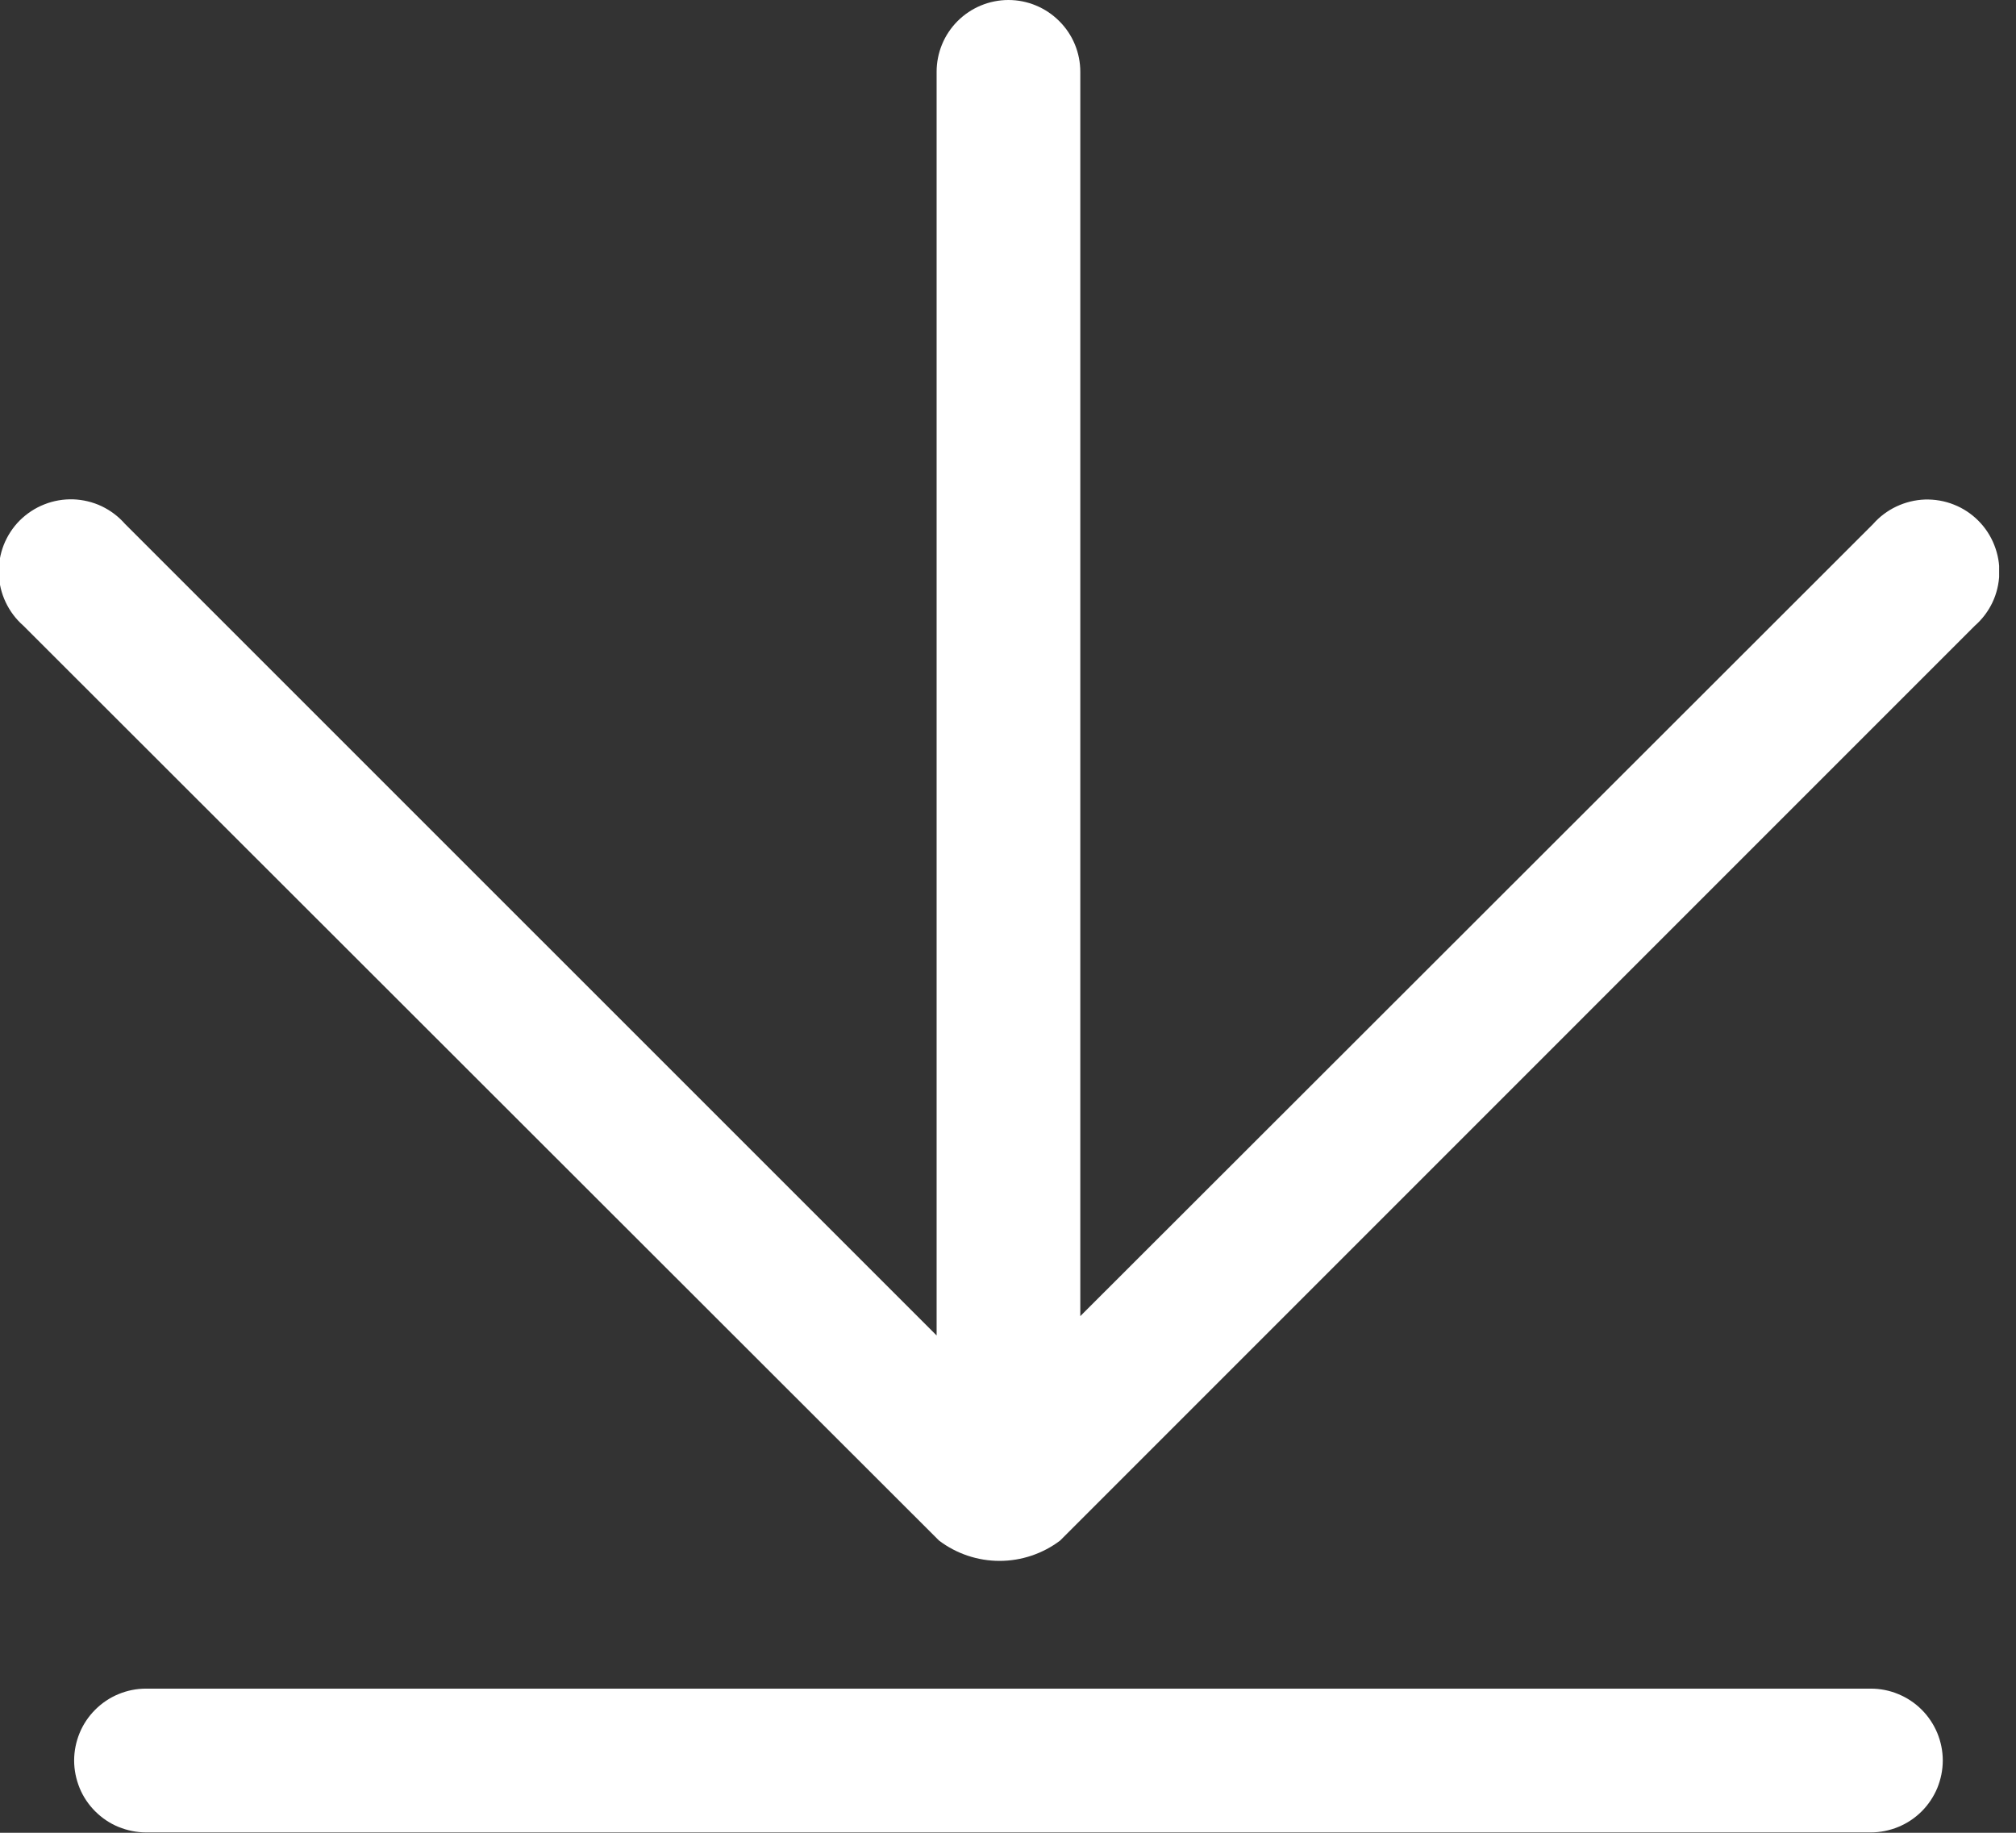<svg width="22" height="20" viewBox="0 0 22 20" fill="none" xmlns="http://www.w3.org/2000/svg">
<rect x="0" y="0" width="22" height="20" fill="#333333" stroke="none"/>
<g clip-path="url(#clip0_447_1789)">
<path d="M10.221 14.573V0.784C10.221 0.576 10.303 0.377 10.45 0.23C10.597 0.083 10.797 0 11.005 0C11.213 0 11.412 0.083 11.559 0.23C11.707 0.377 11.789 0.576 11.789 0.784V14.362L20.44 5.719C20.511 5.638 20.598 5.573 20.695 5.527C20.793 5.481 20.898 5.455 21.006 5.451C21.113 5.448 21.221 5.466 21.321 5.506C21.421 5.545 21.512 5.605 21.588 5.681C21.664 5.757 21.724 5.848 21.763 5.948C21.803 6.049 21.822 6.156 21.818 6.263C21.814 6.371 21.789 6.477 21.743 6.574C21.697 6.671 21.631 6.758 21.55 6.829L11.569 16.811C11.379 16.955 11.146 17.033 10.908 17.033C10.669 17.033 10.437 16.955 10.247 16.811L0.254 6.827C0.173 6.756 0.108 6.669 0.062 6.572C0.016 6.475 -0.01 6.369 -0.013 6.261C-0.017 6.154 0.002 6.046 0.041 5.946C0.081 5.846 0.14 5.755 0.216 5.679C0.293 5.603 0.384 5.543 0.484 5.504C0.584 5.464 0.691 5.446 0.799 5.449C0.906 5.453 1.012 5.478 1.109 5.524C1.207 5.571 1.293 5.636 1.364 5.717L10.221 14.573ZM1.594 18.427C1.491 18.427 1.389 18.447 1.293 18.487C1.198 18.526 1.112 18.584 1.039 18.657C0.966 18.73 0.908 18.816 0.869 18.911C0.83 19.006 0.809 19.108 0.809 19.211C0.809 19.314 0.83 19.416 0.869 19.512C0.908 19.607 0.966 19.693 1.039 19.766C1.112 19.839 1.198 19.897 1.293 19.936C1.389 19.975 1.491 19.996 1.594 19.996H20.416C20.519 19.996 20.621 19.975 20.716 19.936C20.811 19.897 20.898 19.839 20.971 19.766C21.044 19.693 21.101 19.607 21.141 19.512C21.18 19.416 21.201 19.314 21.201 19.211C21.201 19.108 21.18 19.006 21.141 18.911C21.101 18.816 21.044 18.73 20.971 18.657C20.898 18.584 20.811 18.526 20.716 18.487C20.621 18.447 20.519 18.427 20.416 18.427H1.594Z" fill="white"/>
</g>
<defs>
<clipPath id="clip0_447_1789">
<rect width="21.816" height="20" fill="white"/>
</clipPath>
</defs>
</svg>
